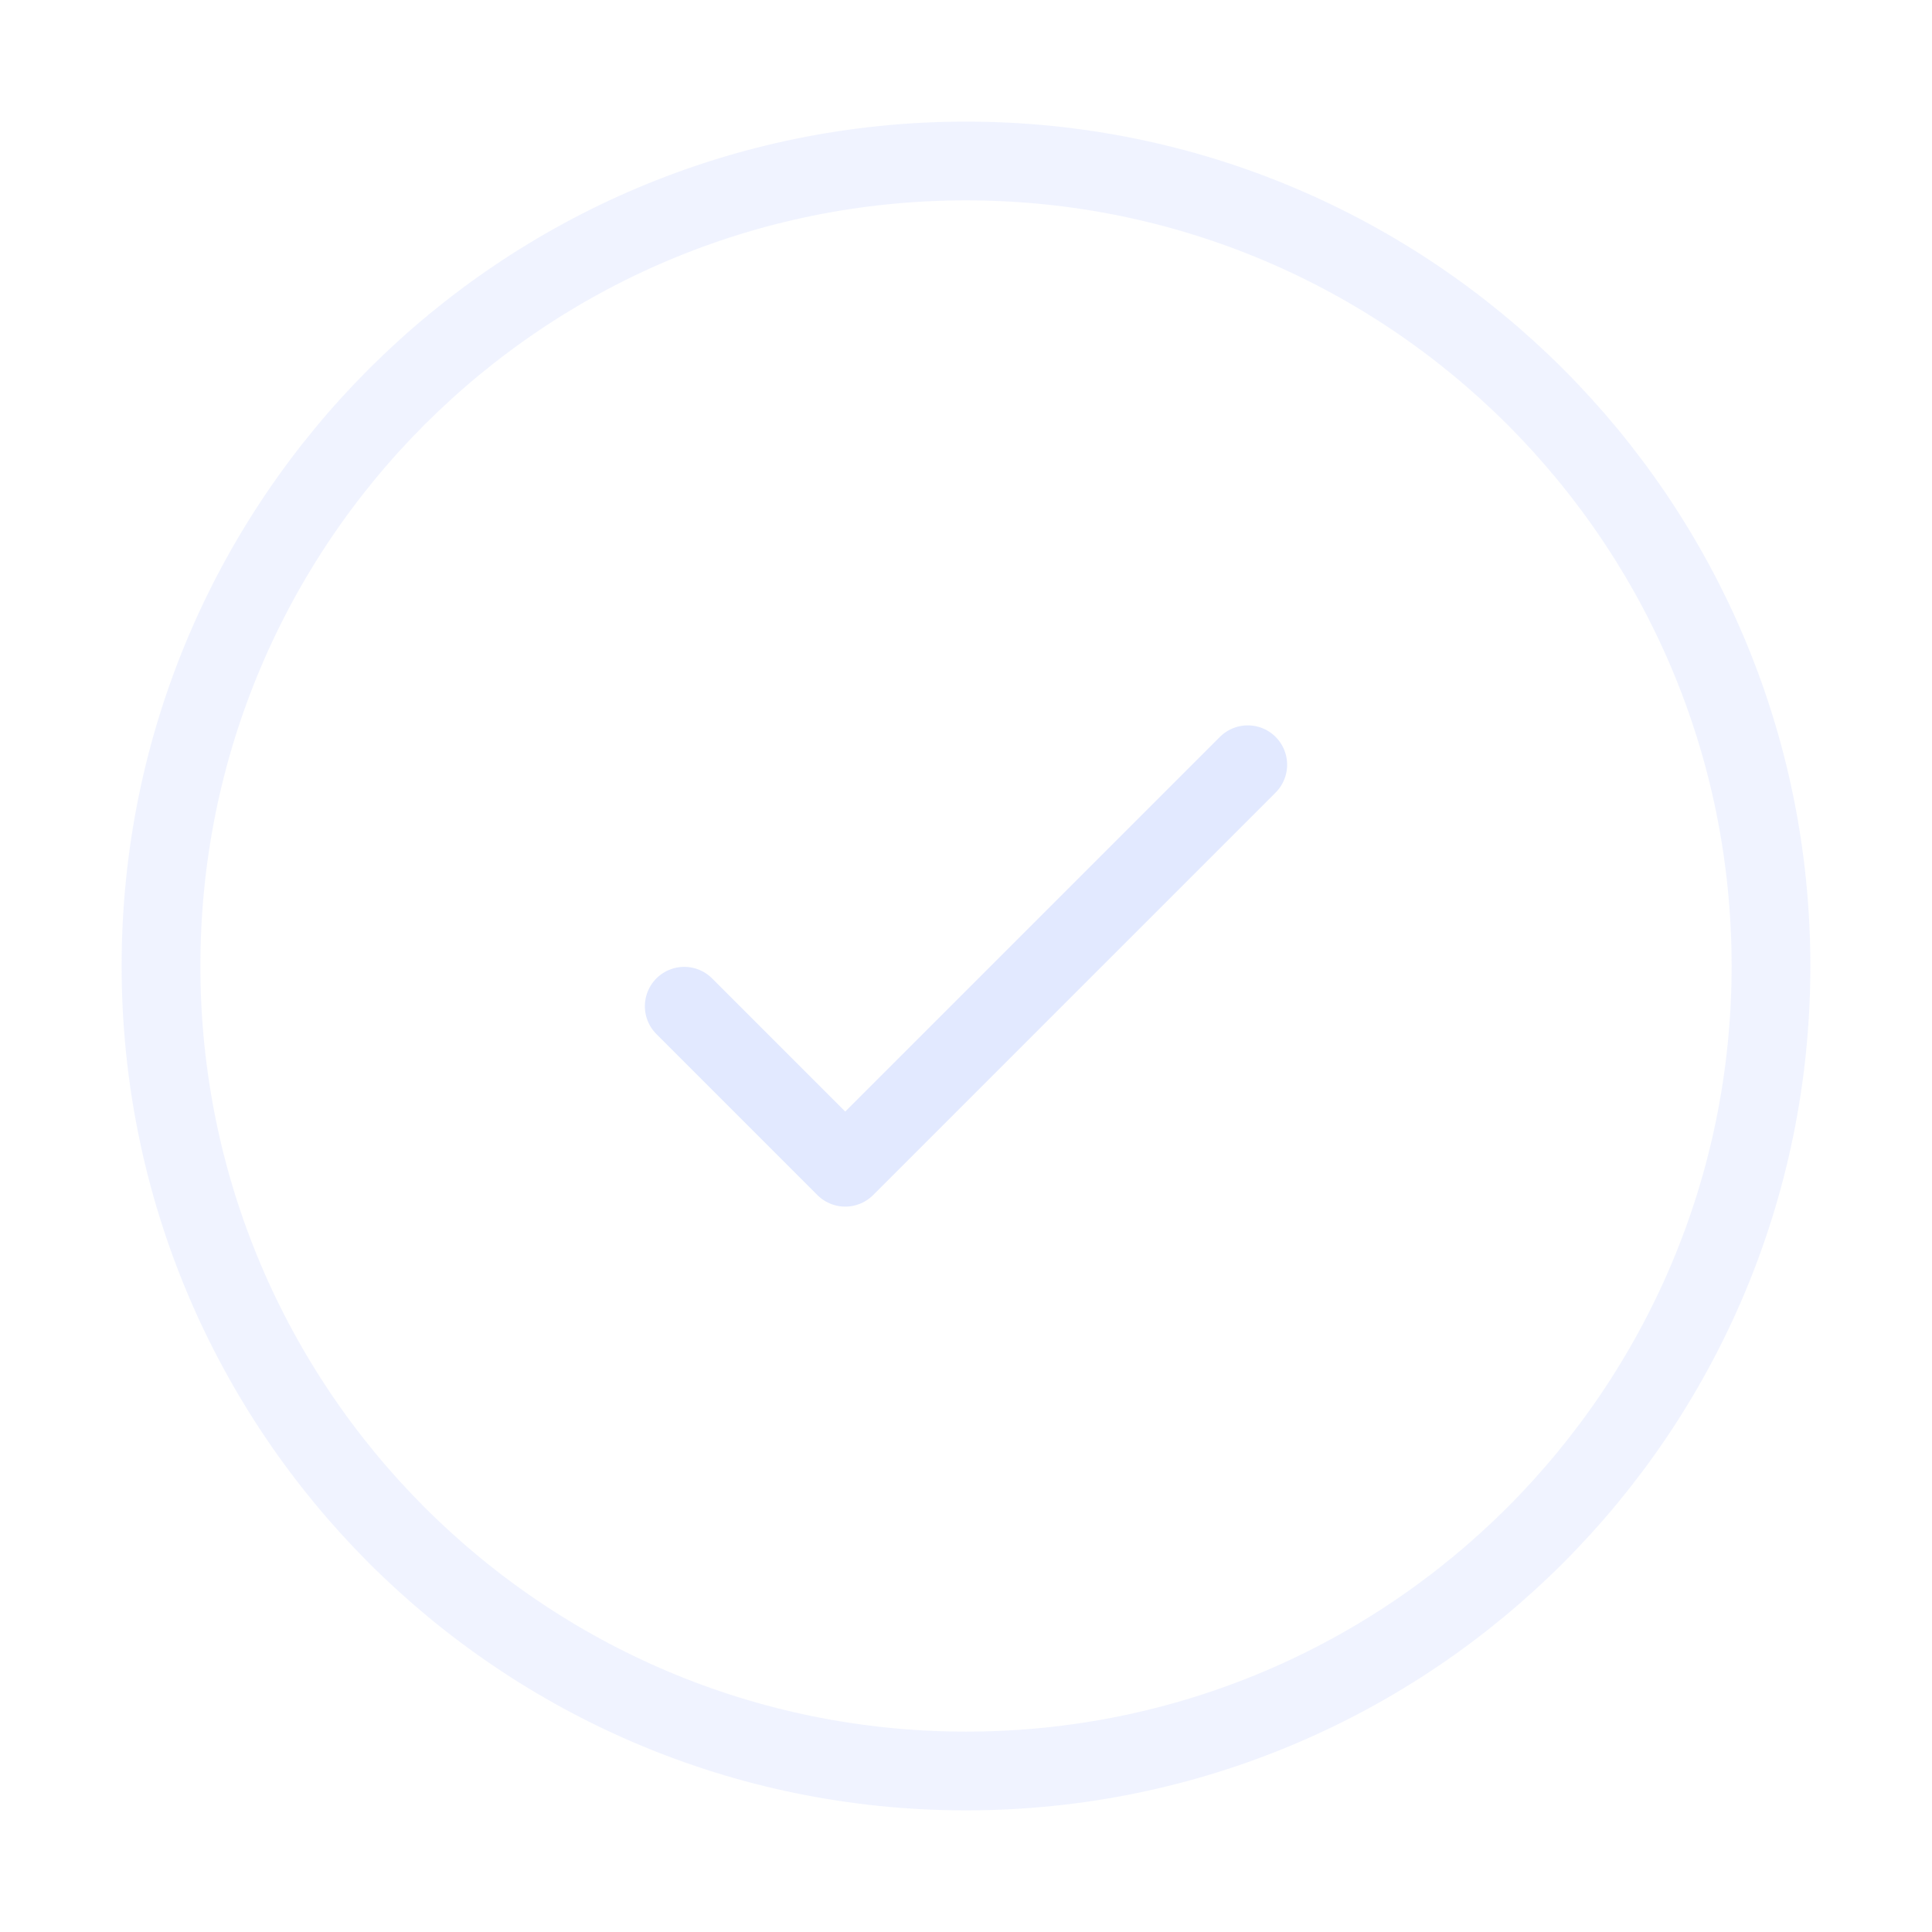 <svg width="92" height="92" viewBox="0 0 92 92" fill="none" xmlns="http://www.w3.org/2000/svg">
<path opacity="0.5" d="M46 84.333C67.171 84.333 84.333 67.17 84.333 45.999C84.333 24.828 67.171 7.666 46 7.666C24.829 7.666 7.667 24.828 7.667 45.999C7.667 67.17 24.829 84.333 46 84.333Z" stroke="#E2E9FF" stroke-width="3.75"/>
<path d="M32.583 47.916L40.25 55.583L59.417 36.416" stroke="#E2E9FF" stroke-width="3.75" stroke-linecap="round" stroke-linejoin="round"/>
</svg>
